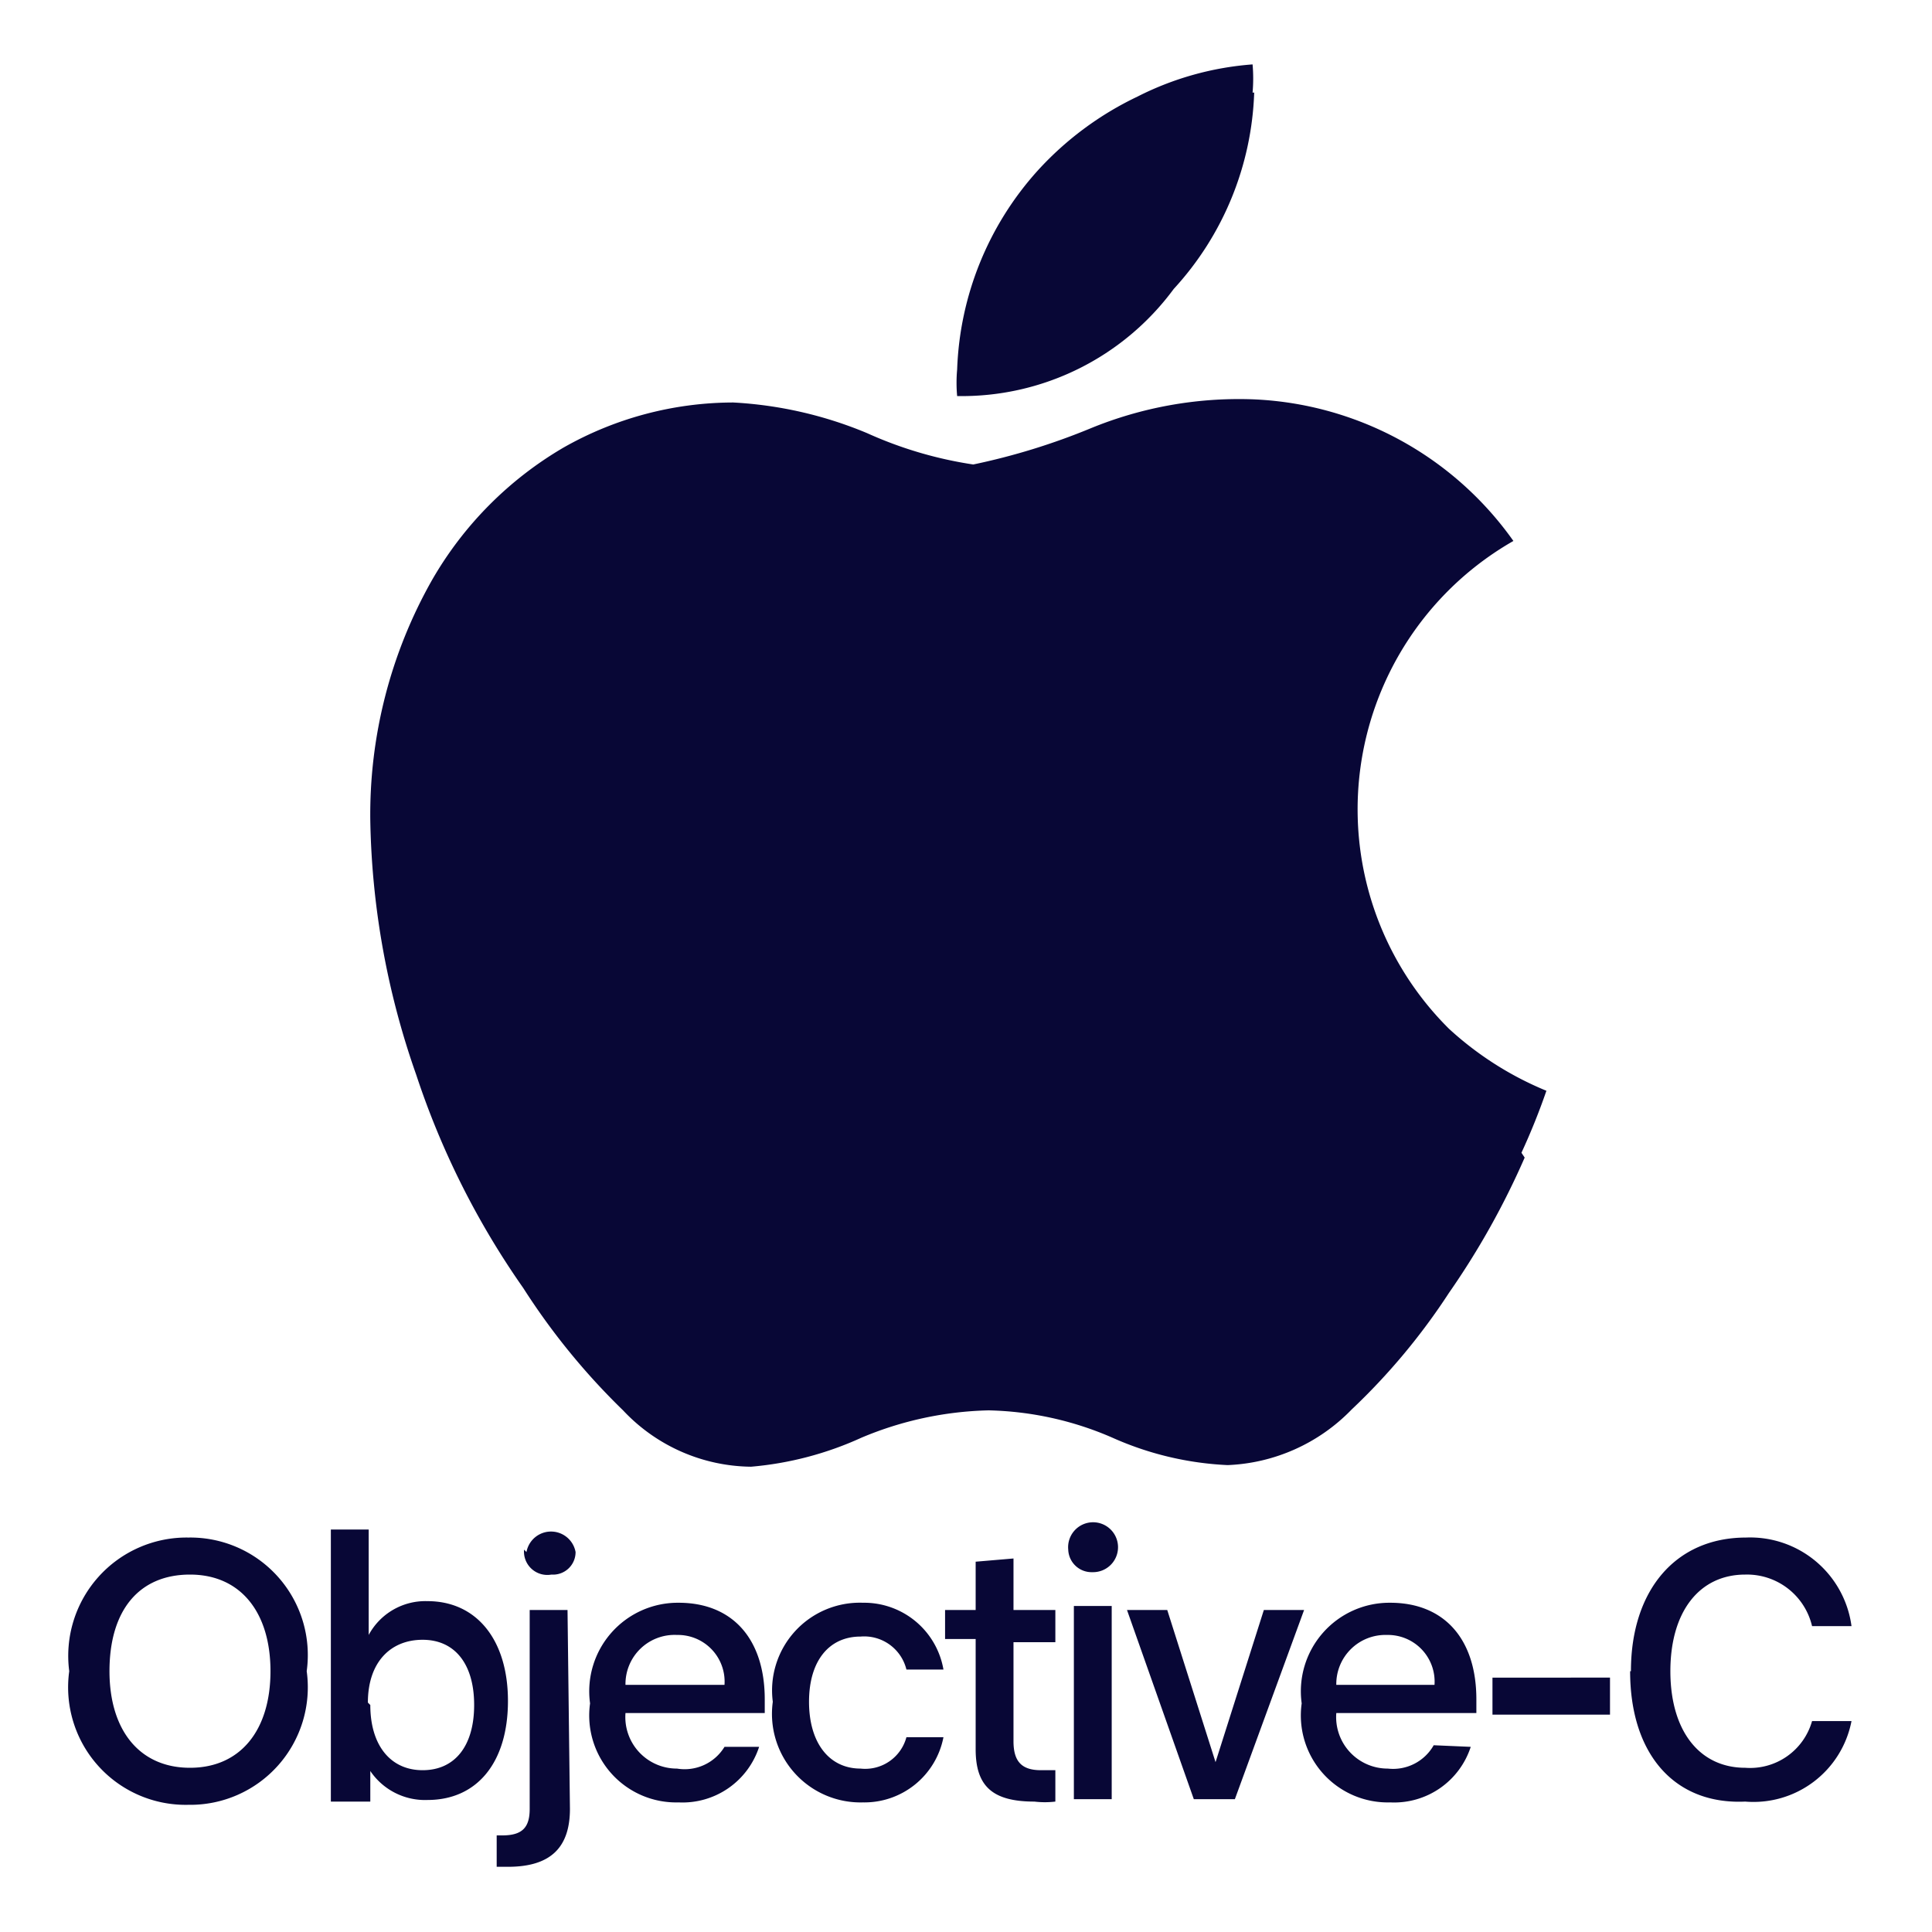 <svg xmlns="http://www.w3.org/2000/svg" width="24" height="24"><path fill="#080736" d="M18.94 14.38a9.78 9.78 0 0 1-.94 1.68 8 8 0 0 1-1.21 1.45 2.27 2.27 0 0 1-1.54.69 3.94 3.94 0 0 1-1.43-.34 4.06 4.06 0 0 0-1.54-.34 4.31 4.31 0 0 0-1.58.34 4.15 4.15 0 0 1-1.37.36 2.21 2.21 0 0 1-1.59-.7A8.48 8.48 0 0 1 6.5 16a10.14 10.14 0 0 1-1.33-2.65 10 10 0 0 1-.57-3.15 5.91 5.91 0 0 1 .77-3A4.51 4.51 0 0 1 7 5.56 4.28 4.28 0 0 1 9.11 5a5 5 0 0 1 1.66.38 5 5 0 0 0 1.32.39 8.22 8.22 0 0 0 1.46-.45 4.85 4.85 0 0 1 2-.36 4.17 4.17 0 0 1 3.25 1.76 3.84 3.84 0 0 0-.8 6.06 4.08 4.08 0 0 0 1.21.77 8.21 8.21 0 0 1-.31.77zM15.58 1.15a3.79 3.79 0 0 1-1 2.44 3.27 3.27 0 0 1-2.69 1.33 1.82 1.82 0 0 1 0-.33 3.89 3.89 0 0 1 1-2.47 4 4 0 0 1 1.24-.92 3.77 3.77 0 0 1 1.43-.4 2 2 0 0 1 0 .35zM3.81 20.76a1.46 1.46 0 0 1-1.47 1.66 1.46 1.46 0 0 1-1.48-1.66 1.47 1.47 0 0 1 1.48-1.66 1.46 1.46 0 0 1 1.47 1.66zm-2.45 0c0 .73.37 1.2 1 1.2s1-.47 1-1.2-.37-1.2-1-1.2-1 .44-1 1.2zM4.6 22v.38h-.49V19h.47v1.31a.8.8 0 0 1 .73-.42c.61 0 1 .48 1 1.24s-.38 1.23-1 1.23A.82.82 0 0 1 4.6 22zm0-.82c0 .5.25.81.65.81s.64-.3.64-.81-.24-.81-.64-.81-.68.28-.68.78zm2.48 1.29c0 .49-.25.72-.77.72h-.14v-.39h.07c.25 0 .34-.1.34-.33V20h.47zm-.54-3.19a.31.31 0 0 1 .61 0 .28.28 0 0 1-.3.28.29.29 0 0 1-.34-.31zm2.89 2.42a1 1 0 0 1-1 .69 1.08 1.08 0 0 1-1.1-1.23 1.1 1.1 0 0 1 1.1-1.25c.67 0 1.07.45 1.07 1.2v.17H7.77a.64.64 0 0 0 .64.69.58.58 0 0 0 .59-.27zm-1.66-.77H9a.58.58 0 0 0-.59-.62.61.61 0 0 0-.64.62zm3.49-.19a.54.54 0 0 0-.57-.41c-.39 0-.64.3-.64.81s.25.83.64.83a.53.53 0 0 0 .57-.39h.46a1 1 0 0 1-1 .81 1.1 1.1 0 0 1-1.12-1.25 1.09 1.09 0 0 1 1.12-1.23 1 1 0 0 1 1 .83zm1.33-1.38V20h.52v.4h-.52v1.23c0 .25.1.36.34.36h.18v.39a1.09 1.09 0 0 1-.26 0c-.52 0-.73-.19-.73-.65v-1.37h-.38V20h.38v-.6zm.68-.11a.31.31 0 1 1 .3.28.29.29 0 0 1-.3-.28zm.07.7h.47v2.4h-.47zm2 2.4h-.51L14 20h.5l.6 1.89.6-1.89h.5zm2.93-.65a1 1 0 0 1-1 .69 1.08 1.08 0 0 1-1.1-1.23 1.1 1.1 0 0 1 1.1-1.25c.67 0 1.07.45 1.07 1.2v.17H16.6a.64.64 0 0 0 .64.69.58.58 0 0 0 .57-.29zm-1.66-.77h1.21a.58.58 0 0 0-.59-.62.61.61 0 0 0-.63.62zm1.93.37v-.46H20v.46zm1.72-.54c0-1 .55-1.66 1.43-1.66A1.27 1.27 0 0 1 23 20.2h-.49a.83.83 0 0 0-.83-.64c-.57 0-.93.46-.93 1.2s.36 1.2.93 1.2a.8.8 0 0 0 .83-.58H23a1.24 1.24 0 0 1-1.32 1c-.88.04-1.43-.59-1.43-1.62z"/></svg>